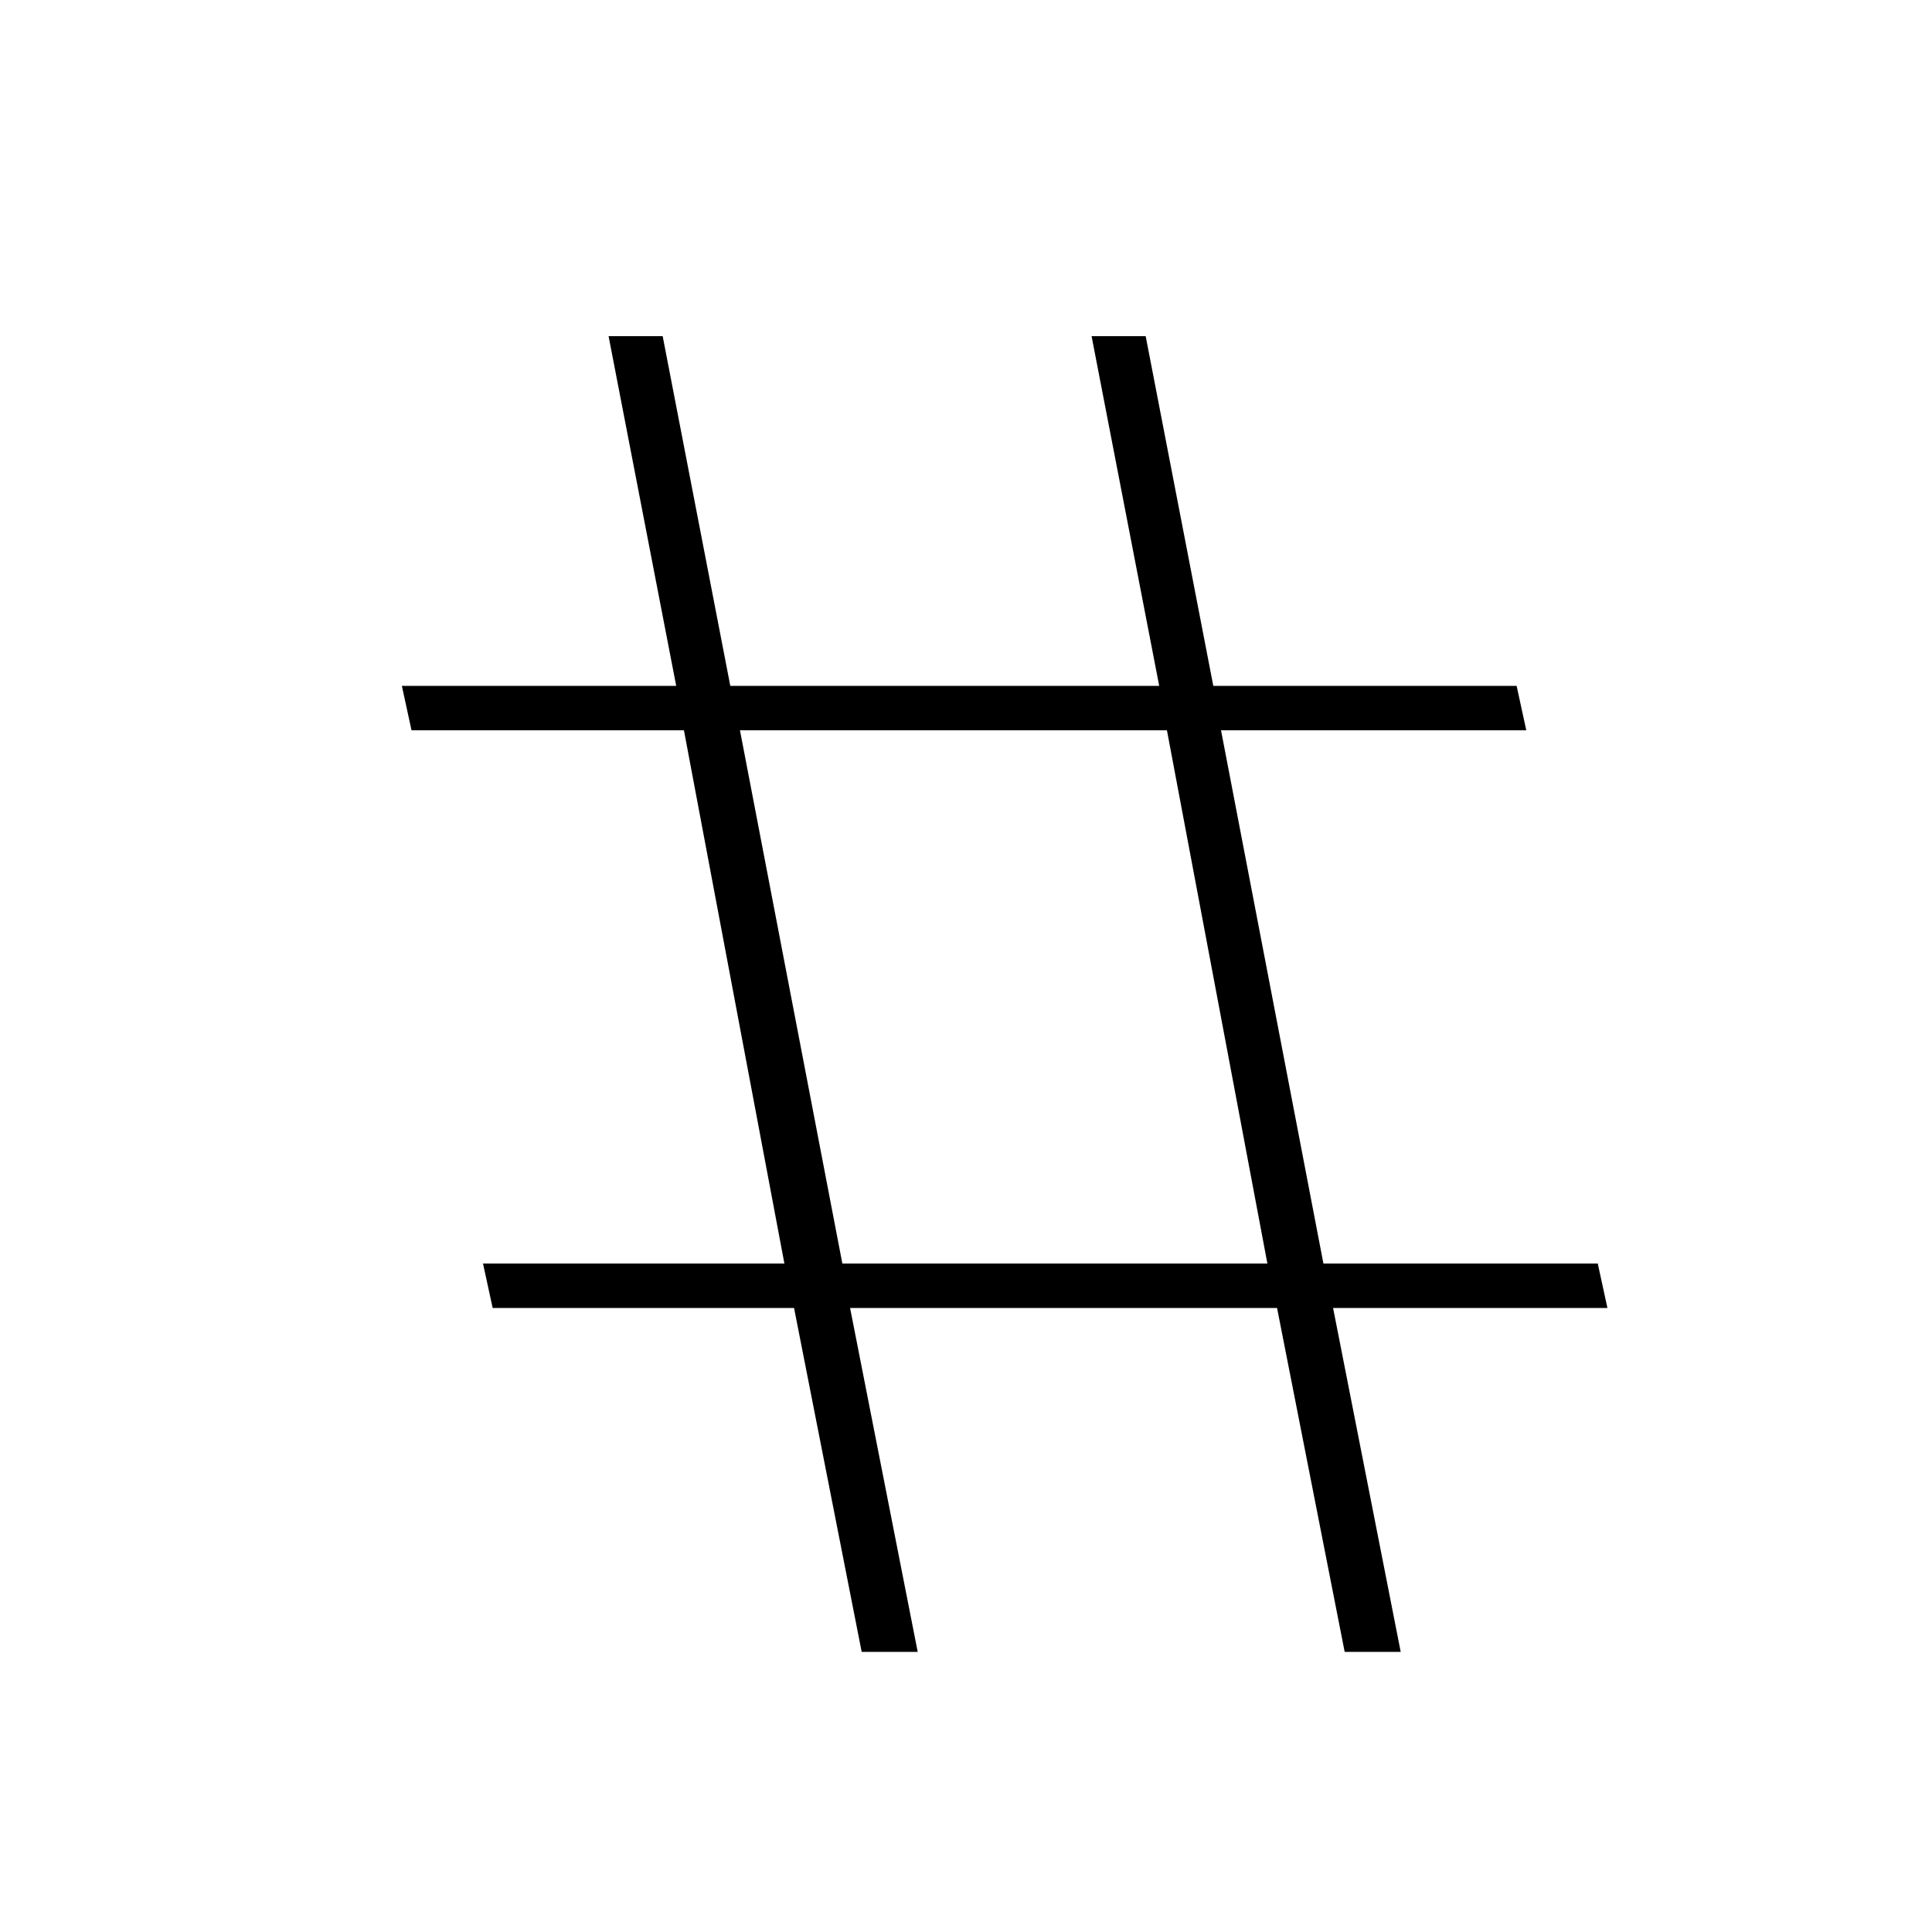<?xml version="1.0" encoding="utf-8"?>
<!-- Generator: Adobe Illustrator 23.0.1, SVG Export Plug-In . SVG Version: 6.00 Build 0)  -->
<svg version="1.1" id="图层_1" xmlns="http://www.w3.org/2000/svg" xmlns:xlink="http://www.w3.org/1999/xlink" x="0px" y="0px"
	 viewBox="0 0 100 100" style="enable-background:new 0 0 100 100;" xml:space="preserve">
<style type="text/css">
	.st0{display:none;}
	.st1{display:inline;}
	.st2{fill:#060606;}
	.st3{display:none;fill:none;stroke:#000000;stroke-width:2;stroke-miterlimit:10;}
</style>
<g class="st0">
	<g class="st1">
		<path d="M46.5,84.7c0.8,0.2,1.7,0.7,2.1,0.9c1.3,0.8,2.4,2,3.8,2.8c0.2,0.1,0.4,0.3,0.6,0.5c0.2,0.4,0.1,0.9,0,1.3
			c-0.8,2.5-2.4,4.6-4.2,6c-0.4-0.8-0.9-1.5-1.3-2.4c-0.2-0.6-0.4-1.2-0.5-1.8c-0.4-1.5-0.9-2.9-1.5-4.2c-0.3-0.6-1.4-2.4-0.6-3
			C45.1,84.5,45.8,84.5,46.5,84.7z"/>
	</g>
	<g class="st1">
		<path class="st2" d="M27.9,33.1c-3.6-12.9,4.4-26,16.6-28.6c12.3-2.7,24.4,5.4,26.7,17.7c2.1,11.4-1.3,20.9-10.3,27.8
			c-7.4,5.7-12.5,11.8-10.9,21.7c0.3,1.6,0.6,3.9-2,4.1c-2.8,0.1-2.1-2.3-2.2-3.9c-0.7-9,0.5-16.9,8.8-22.8
			c7.4-5.2,13.5-11.8,12.8-22.2c-0.6-9.5-6.9-16.8-16.5-18.2c-8.6-1.3-16.5,4.3-19.3,13.6C30.6,25.6,31,29.3,27.9,33.1z"/>
	</g>
</g>
<g class="st0">
	<path class="st1" d="M48.4,80.5C47.3,57.7,46,34.8,45.3,12c-0.1-2.4,3.5-4.9,5.3-7.3c1.6,2.2,4.8,4.6,4.7,6.7c-1.3,23-3,46-4.6,69
		C49.9,80.4,49.1,80.5,48.4,80.5z"/>
	<ellipse class="st1" cx="49.1" cy="93.4" rx="4.3" ry="4.7"/>
</g>
<path class="st3" d="M29,17c3.9,0.4,8.4-6.6,12.2-7c3.9-0.4,6-2.1,8.8,0.9c1.6,1.7,2.6,3.9,3.6,6.1c1.3,3,2.7,6,4,9
	c1.9,4.3,3.9,8.8,4.4,13.5c0.6,4.8-0.5,10.1-3.7,13.3c-3.6,3.5-8.8,3.5-13.5,3.1c-1.1-0.1-2.3-0.3-2.9-1.3c-0.4-0.7-0.5-1.6-0.5-2.4
	c-0.1-2.1-0.1-4.3-0.1-6.4c0-1,0-2.1,0.4-2.9c0.6-1.1,1.7-1.6,2.7-2c6-2.4,12.6-3.7,18.8-2c6.2,1.6,12,6.7,13.7,13.6
	c0.5,1.9,0.6,3.9-0.1,5.7c-0.6,1.6-1.9,2.8-3.1,3.9c-11.3,9.7-25.4,15.4-39.6,15.8c-0.7,0-1.5,0-2.1-0.5c-0.5-0.5-0.7-1.3-0.9-2.1
	c-2-9.4-4.1-19.1-2.3-28.6c2.1-10.7,8.9-19.3,15.7-27c3-3.3,6.2-6.7,10-8.6c3.9-1.9,8.6-2.1,12.1,0.6c3.5,2.8,5,8,4.8,12.8
	c-0.2,4.8-1.9,9.4-3.5,13.9c-0.9,2.4-1.8,5-3.4,6.9c-1.6,1.9-4,3.2-6.3,2.6c-3.9-1.1-5-6.7-5.3-11.3c-0.3-4.6-0.6-9.6,1.3-13.7
	c3-6.6,10.4-8.7,16.8-10.2c2.6-0.6,5.6-1.1,7.9,0.6c1.5,1.1,2.4,2.9,3.1,4.7c4.8,11.2,6.6,24,5.2,36.3c-0.3,2.5-0.8,5.3-2.6,6.9
	c-1.3,1.2-3.1,1.4-4.8,1.5c-10.5,0.4-20.3-5.6-29.5-11.5c-2.3-1.5-4.7-3-6.5-5.2c-4.6-5.6-2.6-14.9-6.6-19.8
	c-4.3-5.3-12.5,0.7-15.8,4.5c-5.1,5.9-8.2,13.8-8.7,22c-0.2,3.2,0.1,6.5,1.2,9.4c2.4,6.3,8.4,9.8,14.1,12.4c4,1.8,8.3,3.4,12.4,2.2
	c4.1-1.2,7.6-6.5,5.8-10.9c-1.6-4.1-6.3-5-10.3-5.4c-3.3-0.3-6.6-0.6-9.8-0.9c-1-0.1-2.1-0.2-3,0.2c-1.4,0.6-2.2,2.1-3,3.6
	c-2.2,4.1-4.4,8.4-5,13.2c-0.6,4.8,1,10.2,4.8,12.5c2.1,1.3,4.6,1.4,7,1.4c6.7,0.1,12.3-6.5,19-6.9"/>
<g class="st0">
	<path class="st1" d="M71.9,28.1c0,9.8,0,18.9,0,28c0,4.3,0.2,8.2,6.2,8.1c5.7-0.1,5.3-4,5.3-7.8c0-9.2,0.2-18.4-0.1-27.5
		c-0.3-9.9-4.3-14.1-14.3-14.4c-10.9-0.4-21.8-0.4-32.7,0C23.3,15,17.1,20.9,16.5,33.6c-0.5,10.6-0.5,21.2,0,31.8
		c0.6,13.1,7,19,20.3,19.4c11.2,0.3,22.3,0.1,35.3,2c-1.6,1.7-3.3,4.7-4.9,4.7c-12.6,0.1-25.3,0.4-37.8-1
		c-14.8-1.7-21.2-9.1-21.9-24c-0.6-11.4-0.6-23,0-34.4c0.8-14.3,7.2-22.1,21.5-23.4C44.4,7.5,60,7.7,75.4,8.8
		c10.8,0.8,15.7,6.7,16.5,17.6c0.7,10,0.7,20.1,0.6,30.1c-0.1,12.5-9.5,18.2-21,13.5c-2.3-0.9-5.2-0.1-7.9-0.1
		c-9.9-0.1-21,2.7-29.3-0.9c-12.1-5.2-5.3-18.7-6.3-28.6c-0.6-6.3,2.7-10.5,9-11.6c3.6-0.6,7.4-0.5,11.1-0.6
		C55.7,28.1,63.3,28.1,71.9,28.1z M63,49.7c0-0.4,0-0.9,0-1.3c0-2.5,0.5-11.2-2.6-12c-3.8-1-7.7-1.3-11.6-1.2
		c-2.3,0.1-4.7-0.1-7,0.3c-3.2,0.6-3.9,2.4-4.3,5.5c-0.5,3.6-0.8,7.1-0.9,10.7c-0.1,3.3-0.6,7.1,0.8,10.1c0.9,1.9,2.5,2.1,4.5,2.3
		c4.2,0.4,8.4,0.4,12.6,0.4c2.8,0,6.7-0.3,7.8-3.4c0.3-0.9,0.4-2,0.4-3c0.1-1.7,0.1-3.4,0.2-5.1c0-0.9,0.1-1.8,0.1-2.6
		C63,50.1,63,49.9,63,49.7z"/>
</g>
<g>
	<path d="M78.5,35.5l0.5,2.3H63.2l5.3,27.6h14.2l0.5,2.3H69l3.5,17.8h-2.9l-3.5-17.8H44l3.5,17.8h-2.9l-3.5-17.8H25.5l-0.5-2.3h15.6
		l-5.2-27.6H21.3l-0.5-2.3H35l-3.5-18.1h2.8l3.5,18.1H60l-3.5-18.1h2.8l3.5,18.1H78.5z M65.6,65.4l-5.2-27.6H38.3l5.3,27.6H65.6z"/>
</g>
</svg>
